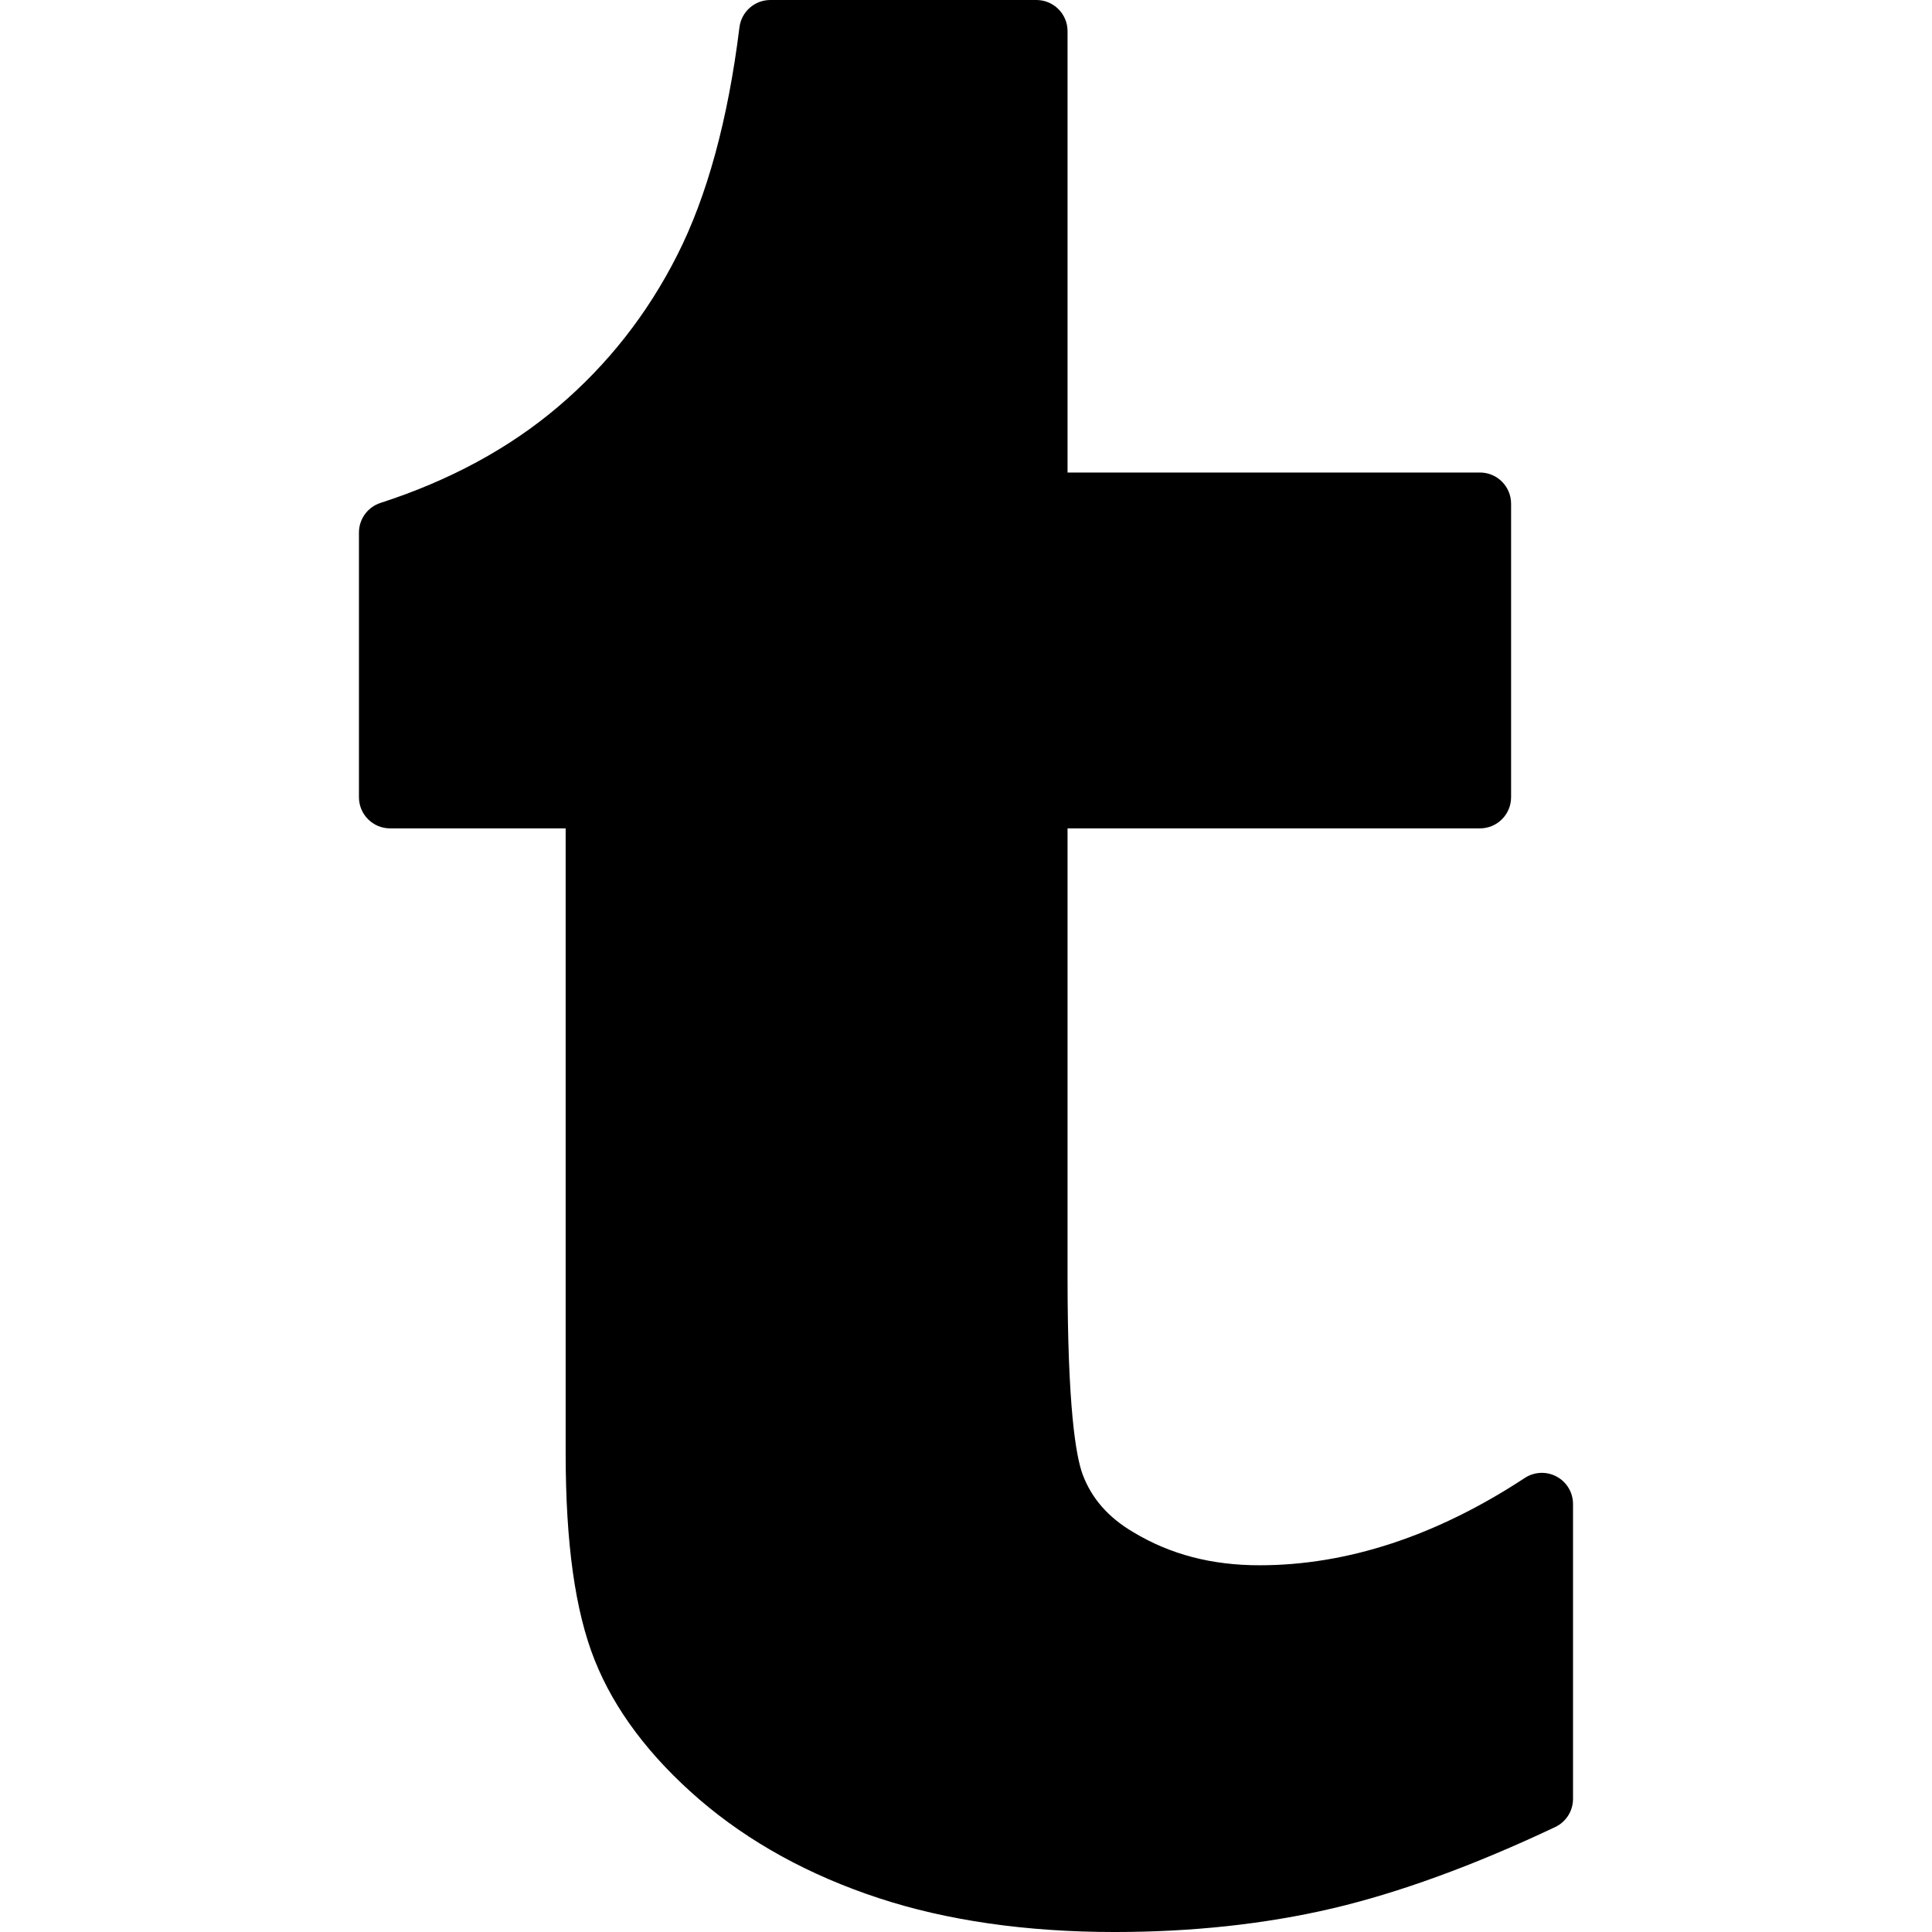 <?xml version="1.0" encoding="iso-8859-1"?>
<!-- Generator: Adobe Illustrator 19.0.0, SVG Export Plug-In . SVG Version: 6.00 Build 0)  -->
<svg version="1.1" id="Layer_1" xmlns="http://www.w3.org/2000/svg" xmlns:xlink="http://www.w3.org/1999/xlink" x="0px" y="0px"
	 viewBox="0 0 310 310" style="enable-background:new 0 0 310 310;" xml:space="preserve">
<g id="XMLID_828_">
	<path id="XMLID_829_" d="M249.775,236.928c-1.613-0.873-3.58-0.789-5.119,0.221c-14.15,9.295-28.469,14.007-42.557,14.007
		c-7.678,0-14.285-1.725-20.236-5.297c-4.023-2.366-6.688-5.399-8.139-9.257c-1.107-2.978-2.43-10.9-2.43-31.739v-71.945h66.168
		c2.762,0,5-2.239,5-5V80.818c0-2.762-2.238-5-5-5h-66.168V5c0-2.762-2.238-5-5-5h-42.684c-2.523,0-4.652,1.881-4.961,4.386
		c-1.836,14.831-5.201,27.143-10.01,36.601c-4.744,9.381-11.141,17.526-19.018,24.216c-7.842,6.687-17.451,11.899-28.563,15.491
		c-2.064,0.667-3.463,2.589-3.463,4.758v42.466c0,2.761,2.238,5,5,5h28.168v100.237c0,14.492,1.523,25.36,4.656,33.218
		c3.158,7.955,8.83,15.496,16.863,22.418c7.922,6.801,17.568,12.104,28.67,15.758c10.971,3.618,23.73,5.452,37.922,5.452
		c12.416,0,24.141-1.269,34.85-3.772c10.73-2.514,22.779-6.91,35.811-13.065c1.75-0.826,2.865-2.587,2.865-4.521v-47.314
		C252.402,239.49,251.395,237.8,249.775,236.928z"/>
</g>
<g>
</g>
<g>
</g>
<g>
</g>
<g>
</g>
<g>
</g>
<g>
</g>
<g>
</g>
<g>
</g>
<g>
</g>
<g>
</g>
<g>
</g>
<g>
</g>
<g>
</g>
<g>
</g>
<g>
</g>
</svg>
